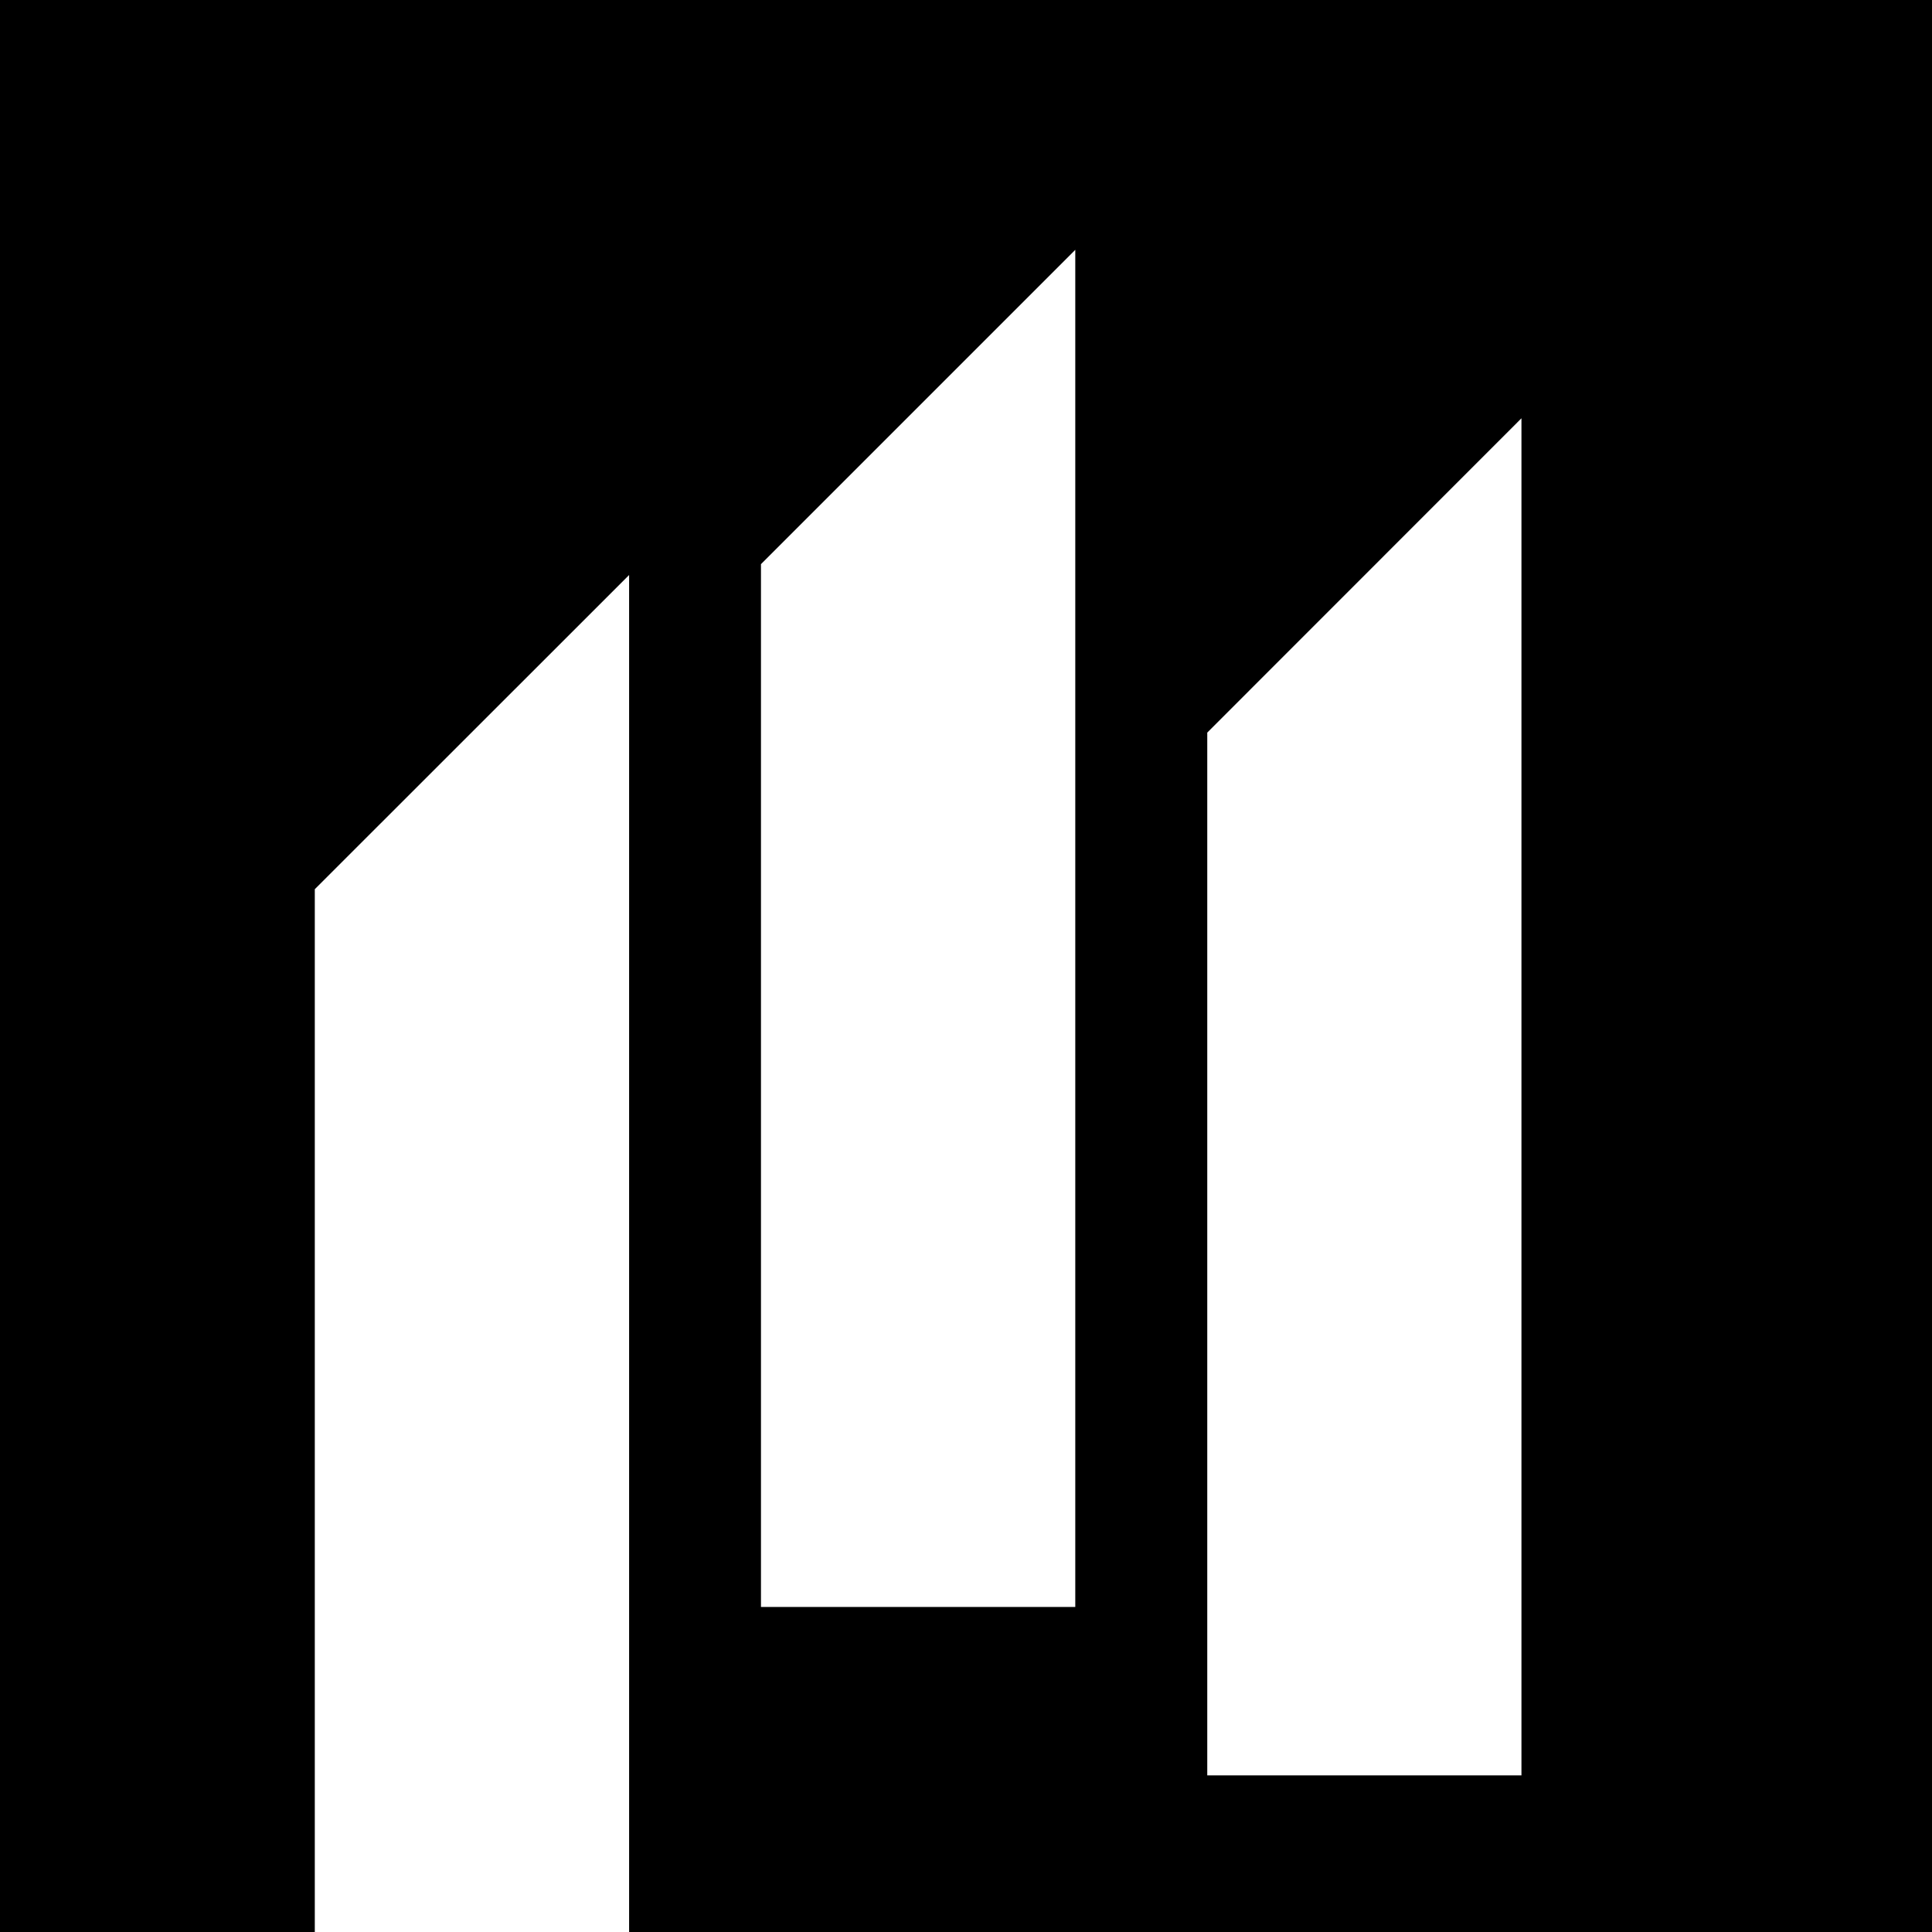 <?xml version="1.0" encoding="UTF-8"?>
<svg id="Layer_1" xmlns="http://www.w3.org/2000/svg" version="1.1" viewBox="0 0 160 160">
  <!-- Generator: Adobe Illustrator 29.8.0, SVG Export Plug-In . SVG Version: 2.1.1 Build 160)  -->
  <defs>
    <style>
      .st0 {
        fill: #fff;
      }
    </style>
  </defs>
  <rect width="160" height="160"/>
  <polygon class="st0" points="26.07 73.64 52.1 47.62 52.1 160 26.07 160 26.07 73.64"/>
  <polygon class="st0" points="63.02 46.72 89.05 20.69 89.05 133.08 63.02 133.08 63.02 46.72"/>
  <polygon class="st0" points="99.98 60.67 126 34.64 126 147.03 99.98 147.03 99.98 60.67"/>
</svg>